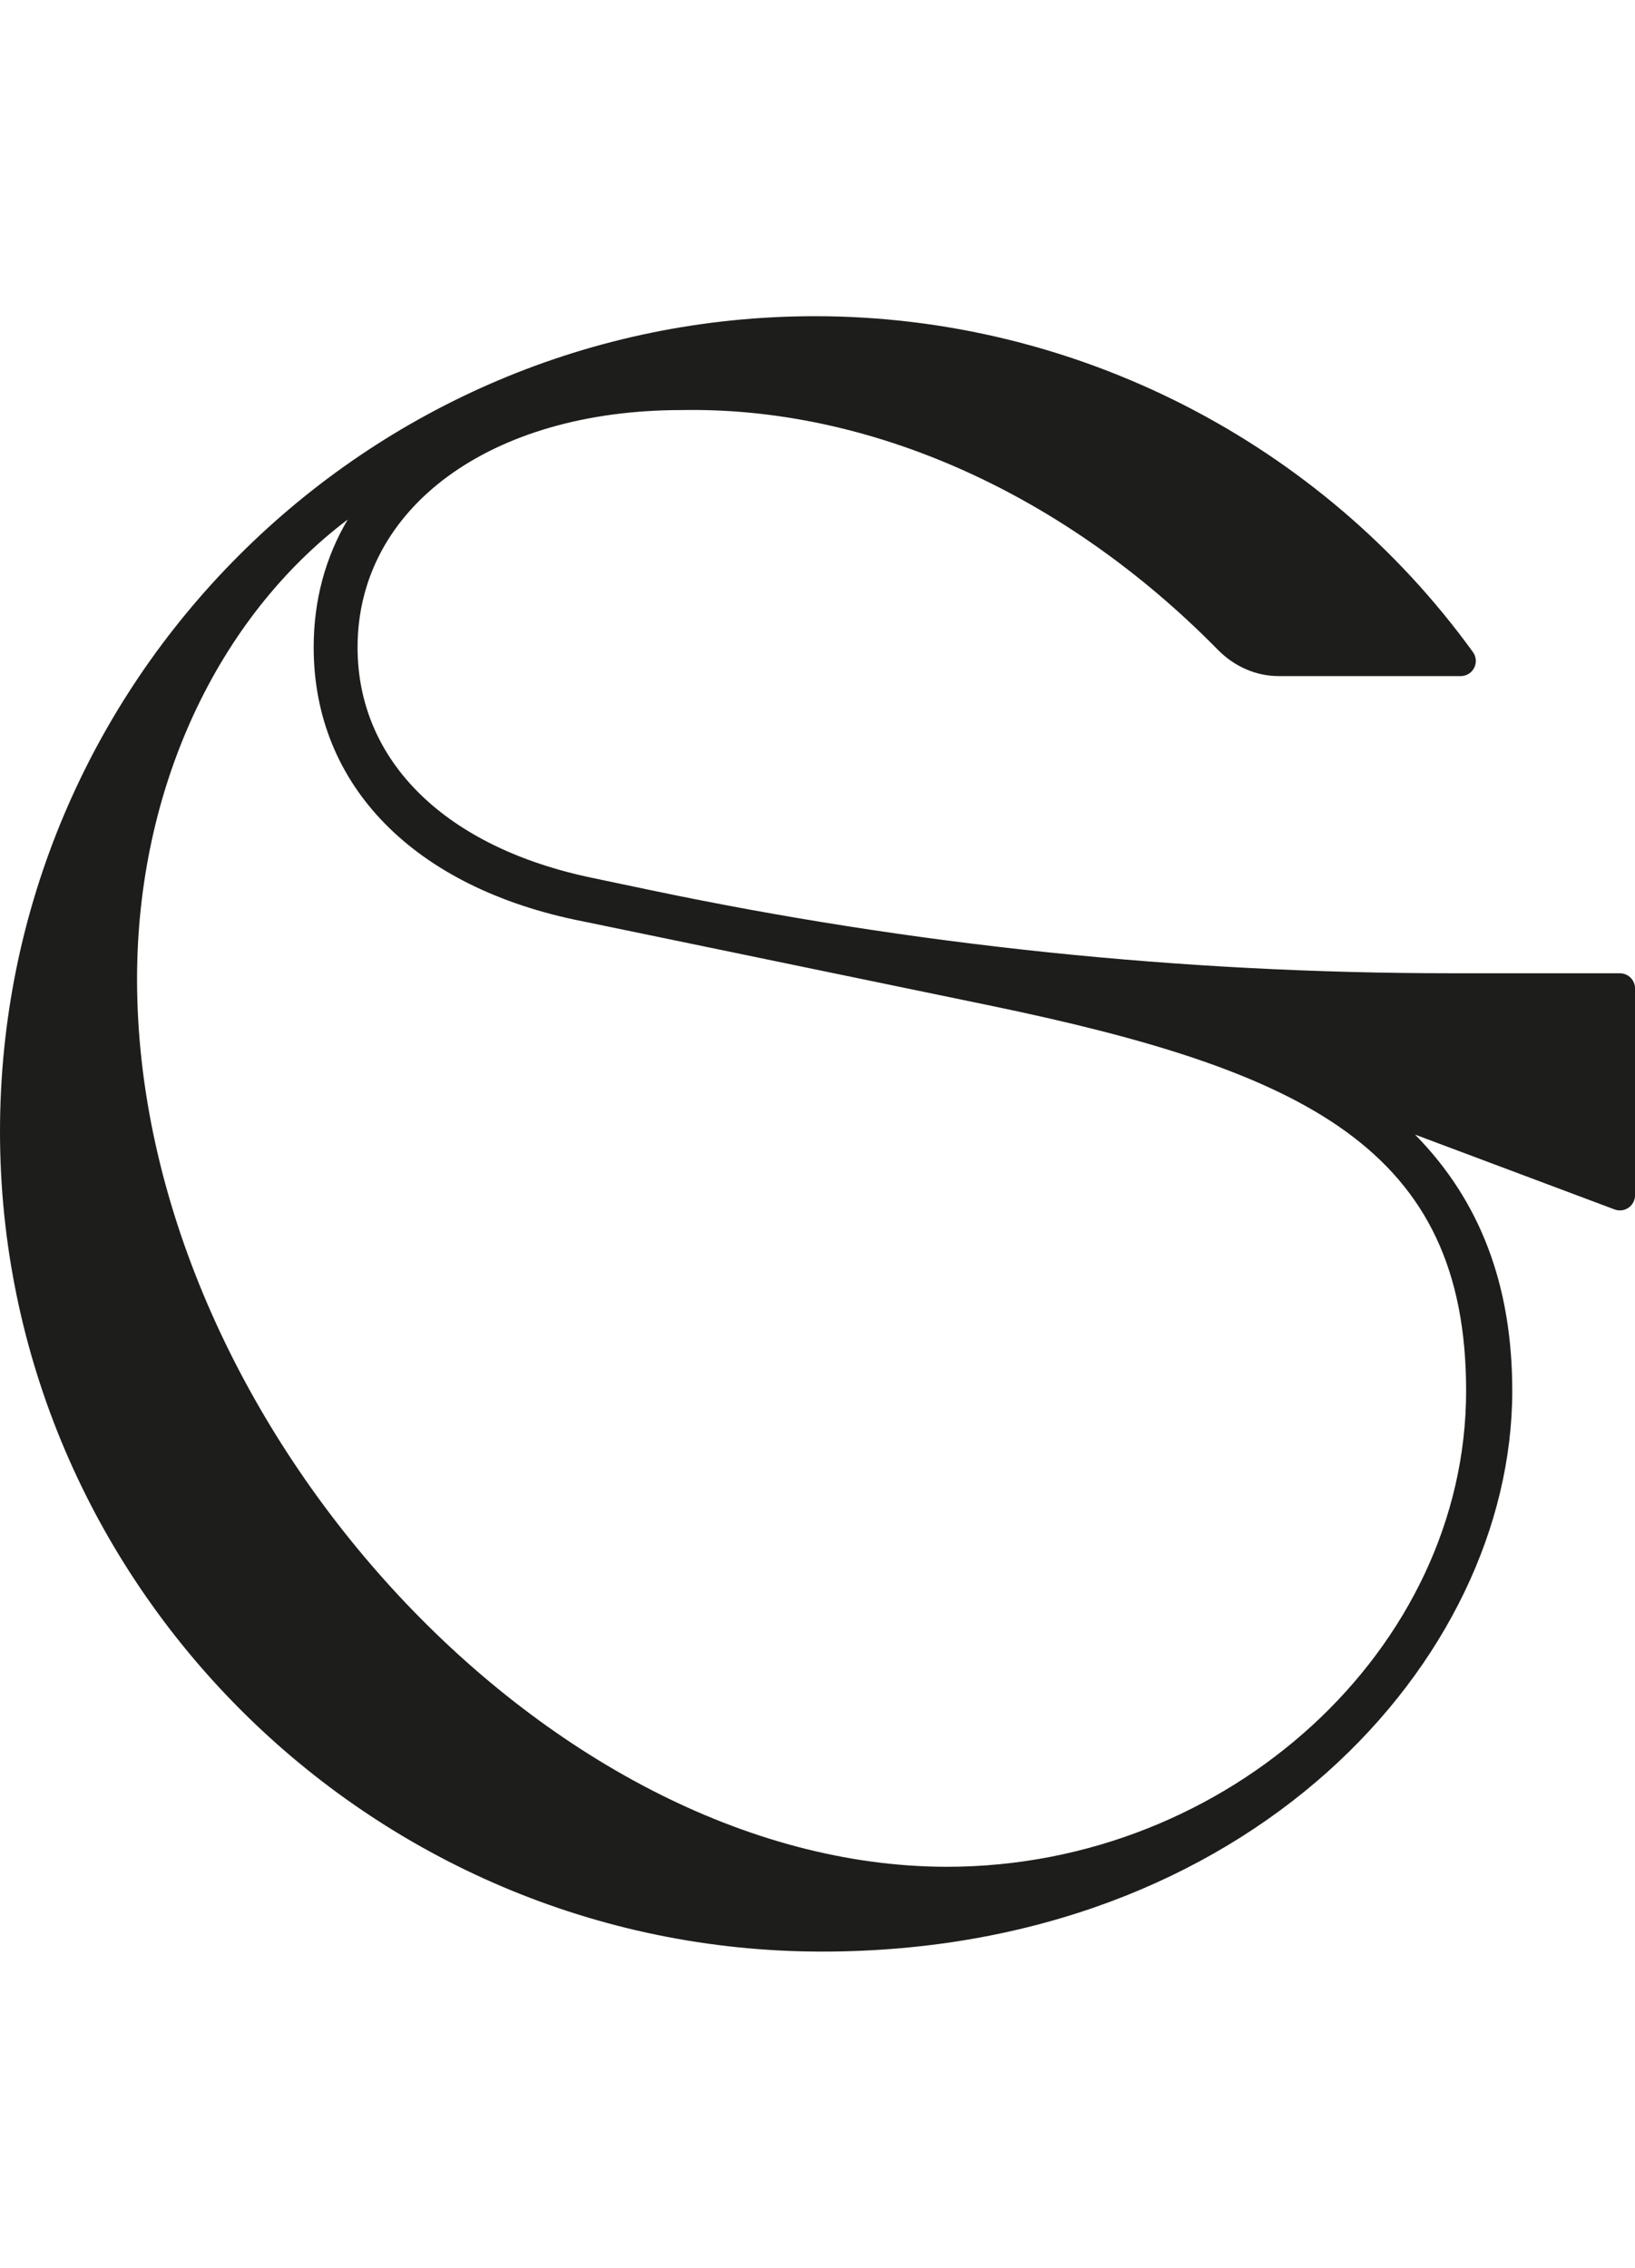 <?xml version="1.0" encoding="UTF-8"?>
<svg id="Capa_2" data-name="Capa 2" xmlns="http://www.w3.org/2000/svg" viewBox="0 0 416.01 416" width="300px">
  <defs>
    <style>
      .cls-1 {
        fill: #1d1d1b;
      }
    </style>
  </defs>
  <g id="Capa_1-2" data-name="Capa 1">
    <path class="cls-1" d="M412.16,167.14h-42.79c-68.57,0-136.95-7.1-204.06-21.19l-14.37-3.02c-37.55-7.73-59.96-29.68-59.96-58.7,0-35.53,33.85-60.35,82.37-60.35,48.33-.92,97.8,21.56,136.55,61,4.1,4.17,9.61,6.67,15.46,6.67h46.31c1.45,0,2.77-.81,3.42-2.1s.54-2.83-.31-4C336.07,31.95,273.51,0,207.42,0,93.05,0,0,93.05,0,207.42s93.83,208.58,209.16,208.58c108.48,0,175.62-74.04,175.62-142.64,0-26.81-8.13-48.32-24.74-65.18l50.78,19.04c1.19.45,2.51.28,3.54-.44,1.04-.72,1.66-1.9,1.66-3.16v-52.63c0-2.12-1.72-3.84-3.84-3.84ZM34.87,168.67c0-48.46,20.44-91.9,53.61-116.95-5.72,9.66-8.67,20.61-8.67,32.5,0,35.2,25.59,61.26,68.42,69.7l103.52,21.4c80.44,16.67,121.29,36.41,121.29,98.03,0,65.63-60.48,121.08-132.07,121.08-102.09,0-206.1-113.93-206.1-225.76Z"/>
  </g>
</svg>